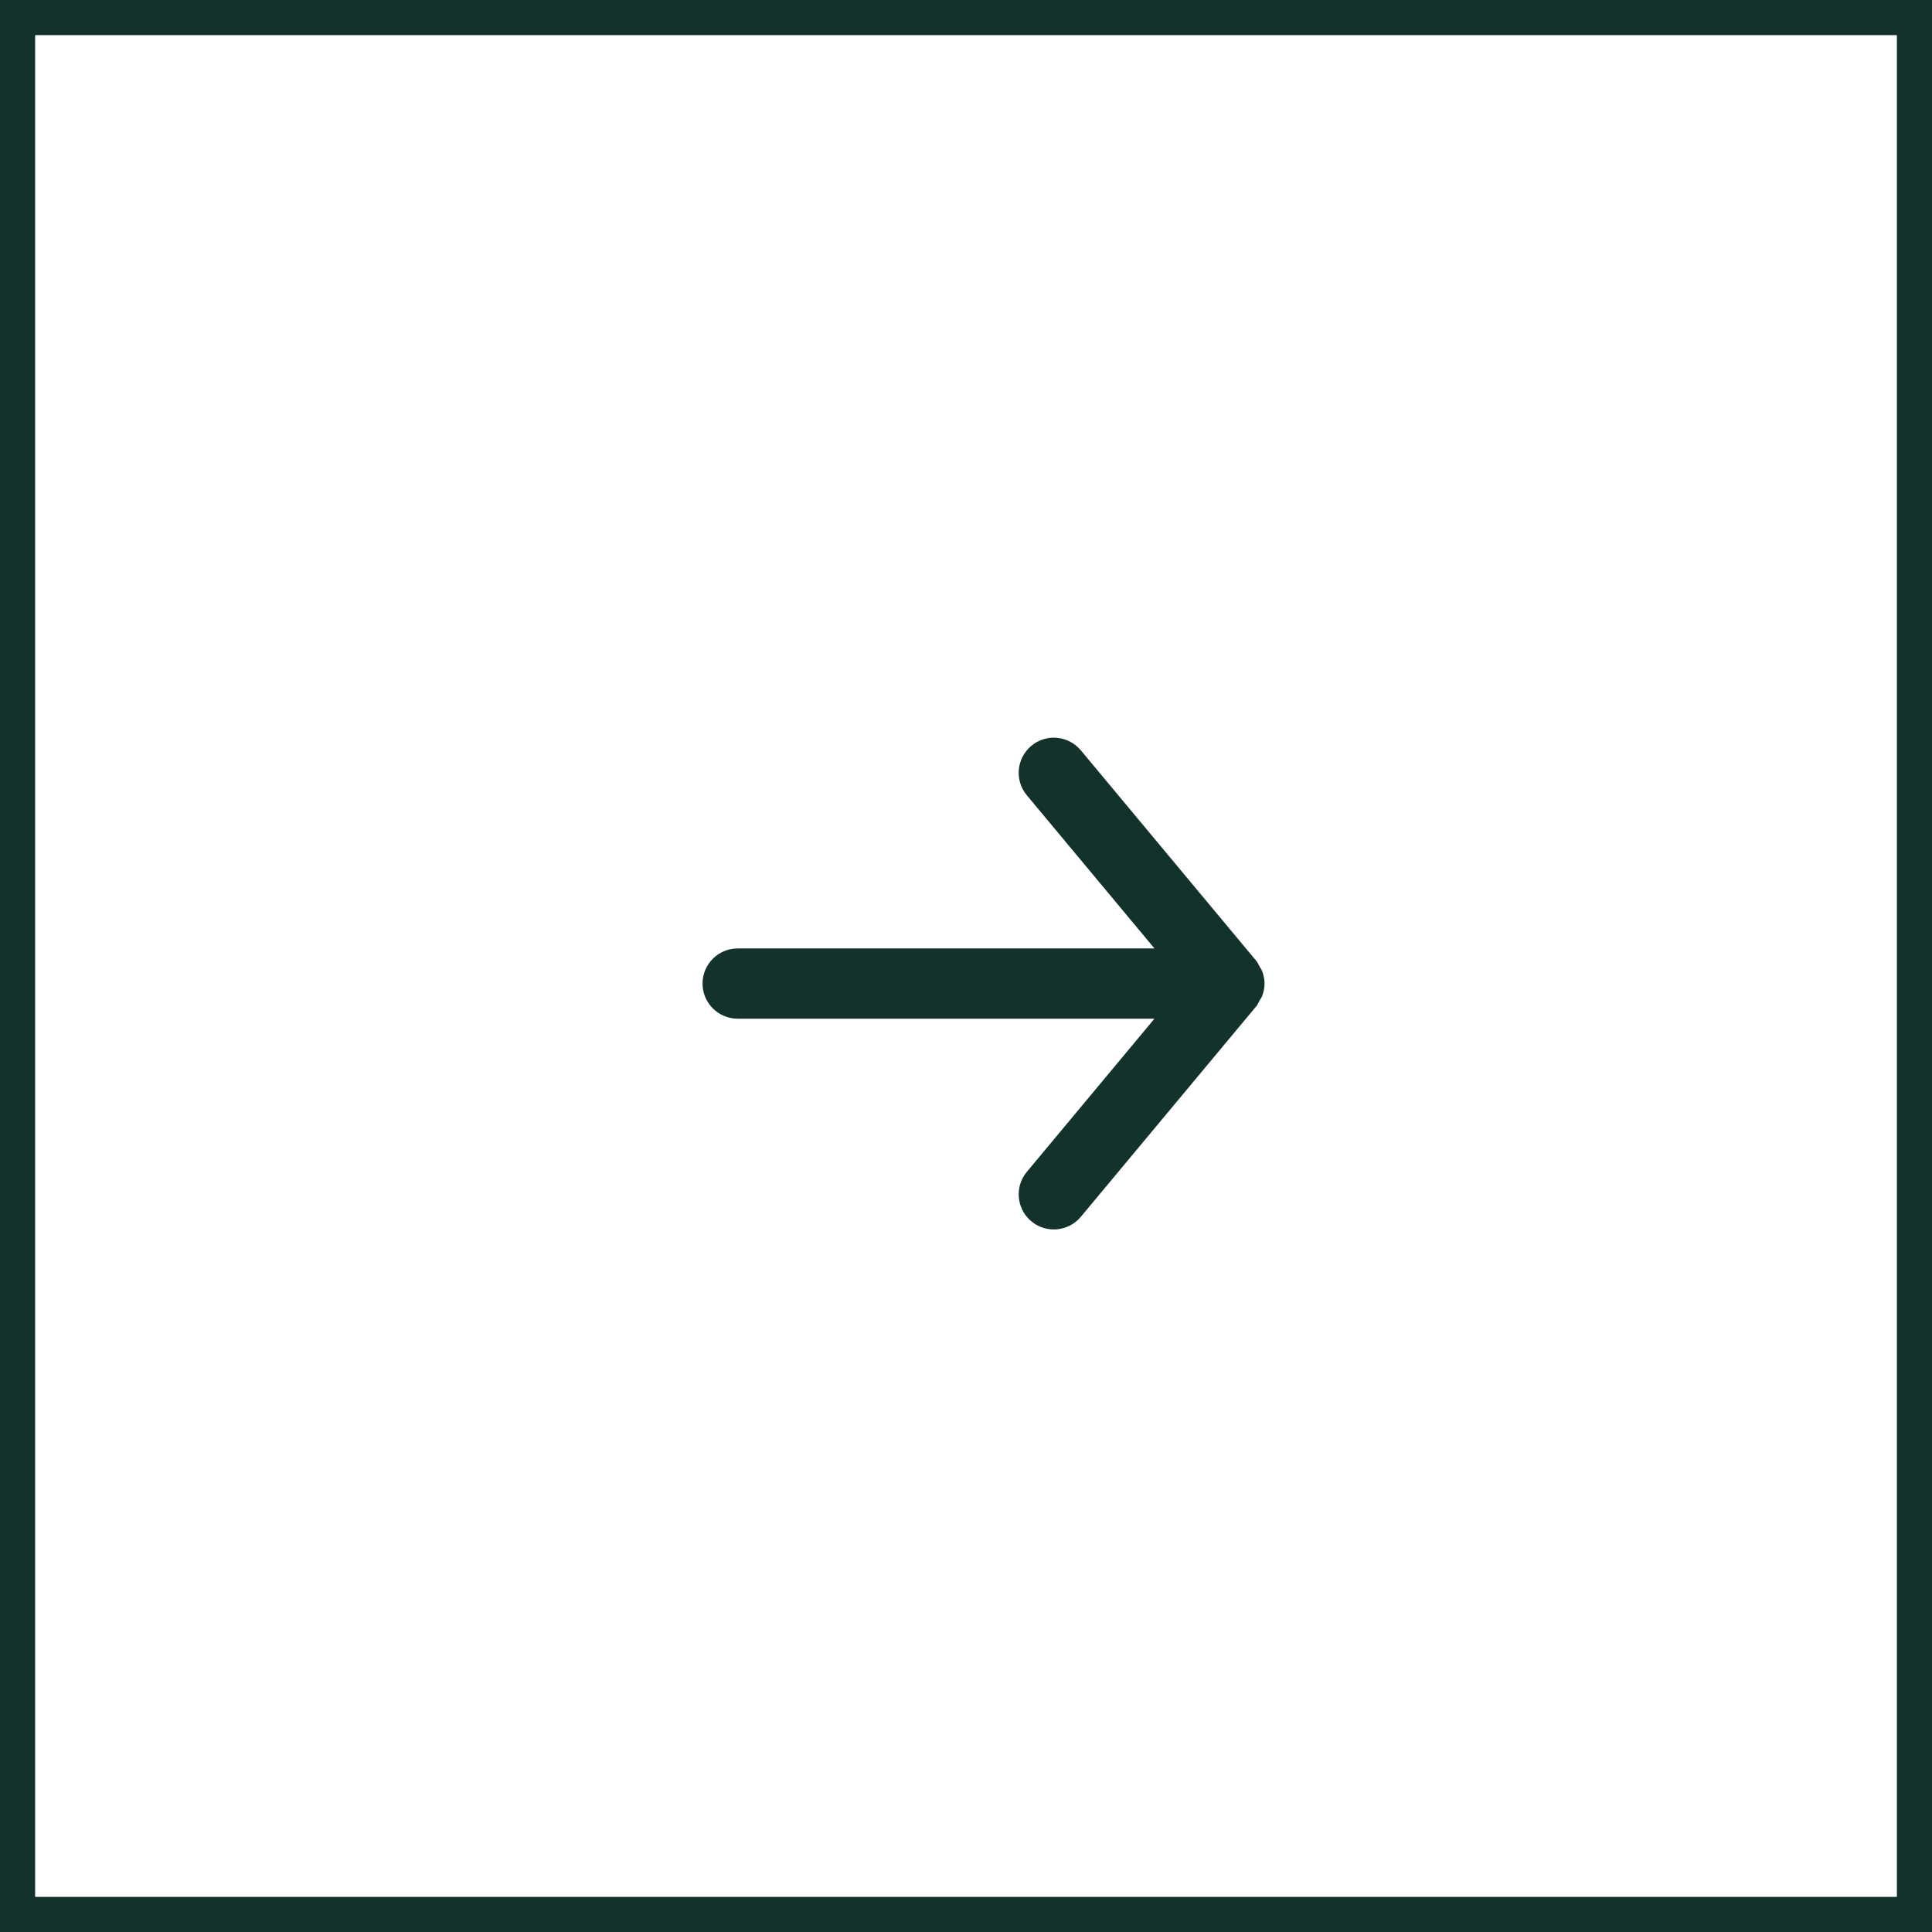 <?xml version="1.0" encoding="UTF-8"?> <svg xmlns="http://www.w3.org/2000/svg" width="55" height="55" viewBox="0 0 55 55" fill="none"> <rect x="0.5" y="0.5" width="54" height="54" stroke="#13322B"></rect> <path fill-rule="evenodd" clip-rule="evenodd" d="M21 29H32.865L29.232 33.36C28.878 33.784 28.936 34.415 29.36 34.768C29.785 35.122 30.415 35.064 30.769 34.64L35.769 28.64C35.808 28.593 35.827 28.538 35.856 28.486C35.88 28.444 35.909 28.408 35.927 28.362C35.972 28.247 35.999 28.126 35.999 28.004C35.999 28.003 36 28.001 36 28C36 27.999 35.999 27.997 35.999 27.996C35.999 27.874 35.972 27.753 35.927 27.638C35.909 27.592 35.88 27.556 35.856 27.514C35.827 27.462 35.808 27.407 35.769 27.36L30.769 21.36C30.57 21.123 30.286 21 30 21C29.774 21 29.547 21.076 29.36 21.232C28.936 21.585 28.878 22.216 29.232 22.64L32.865 27H21C20.448 27 20 27.448 20 28C20 28.552 20.448 29 21 29Z" fill="#13322B"></path> </svg> 